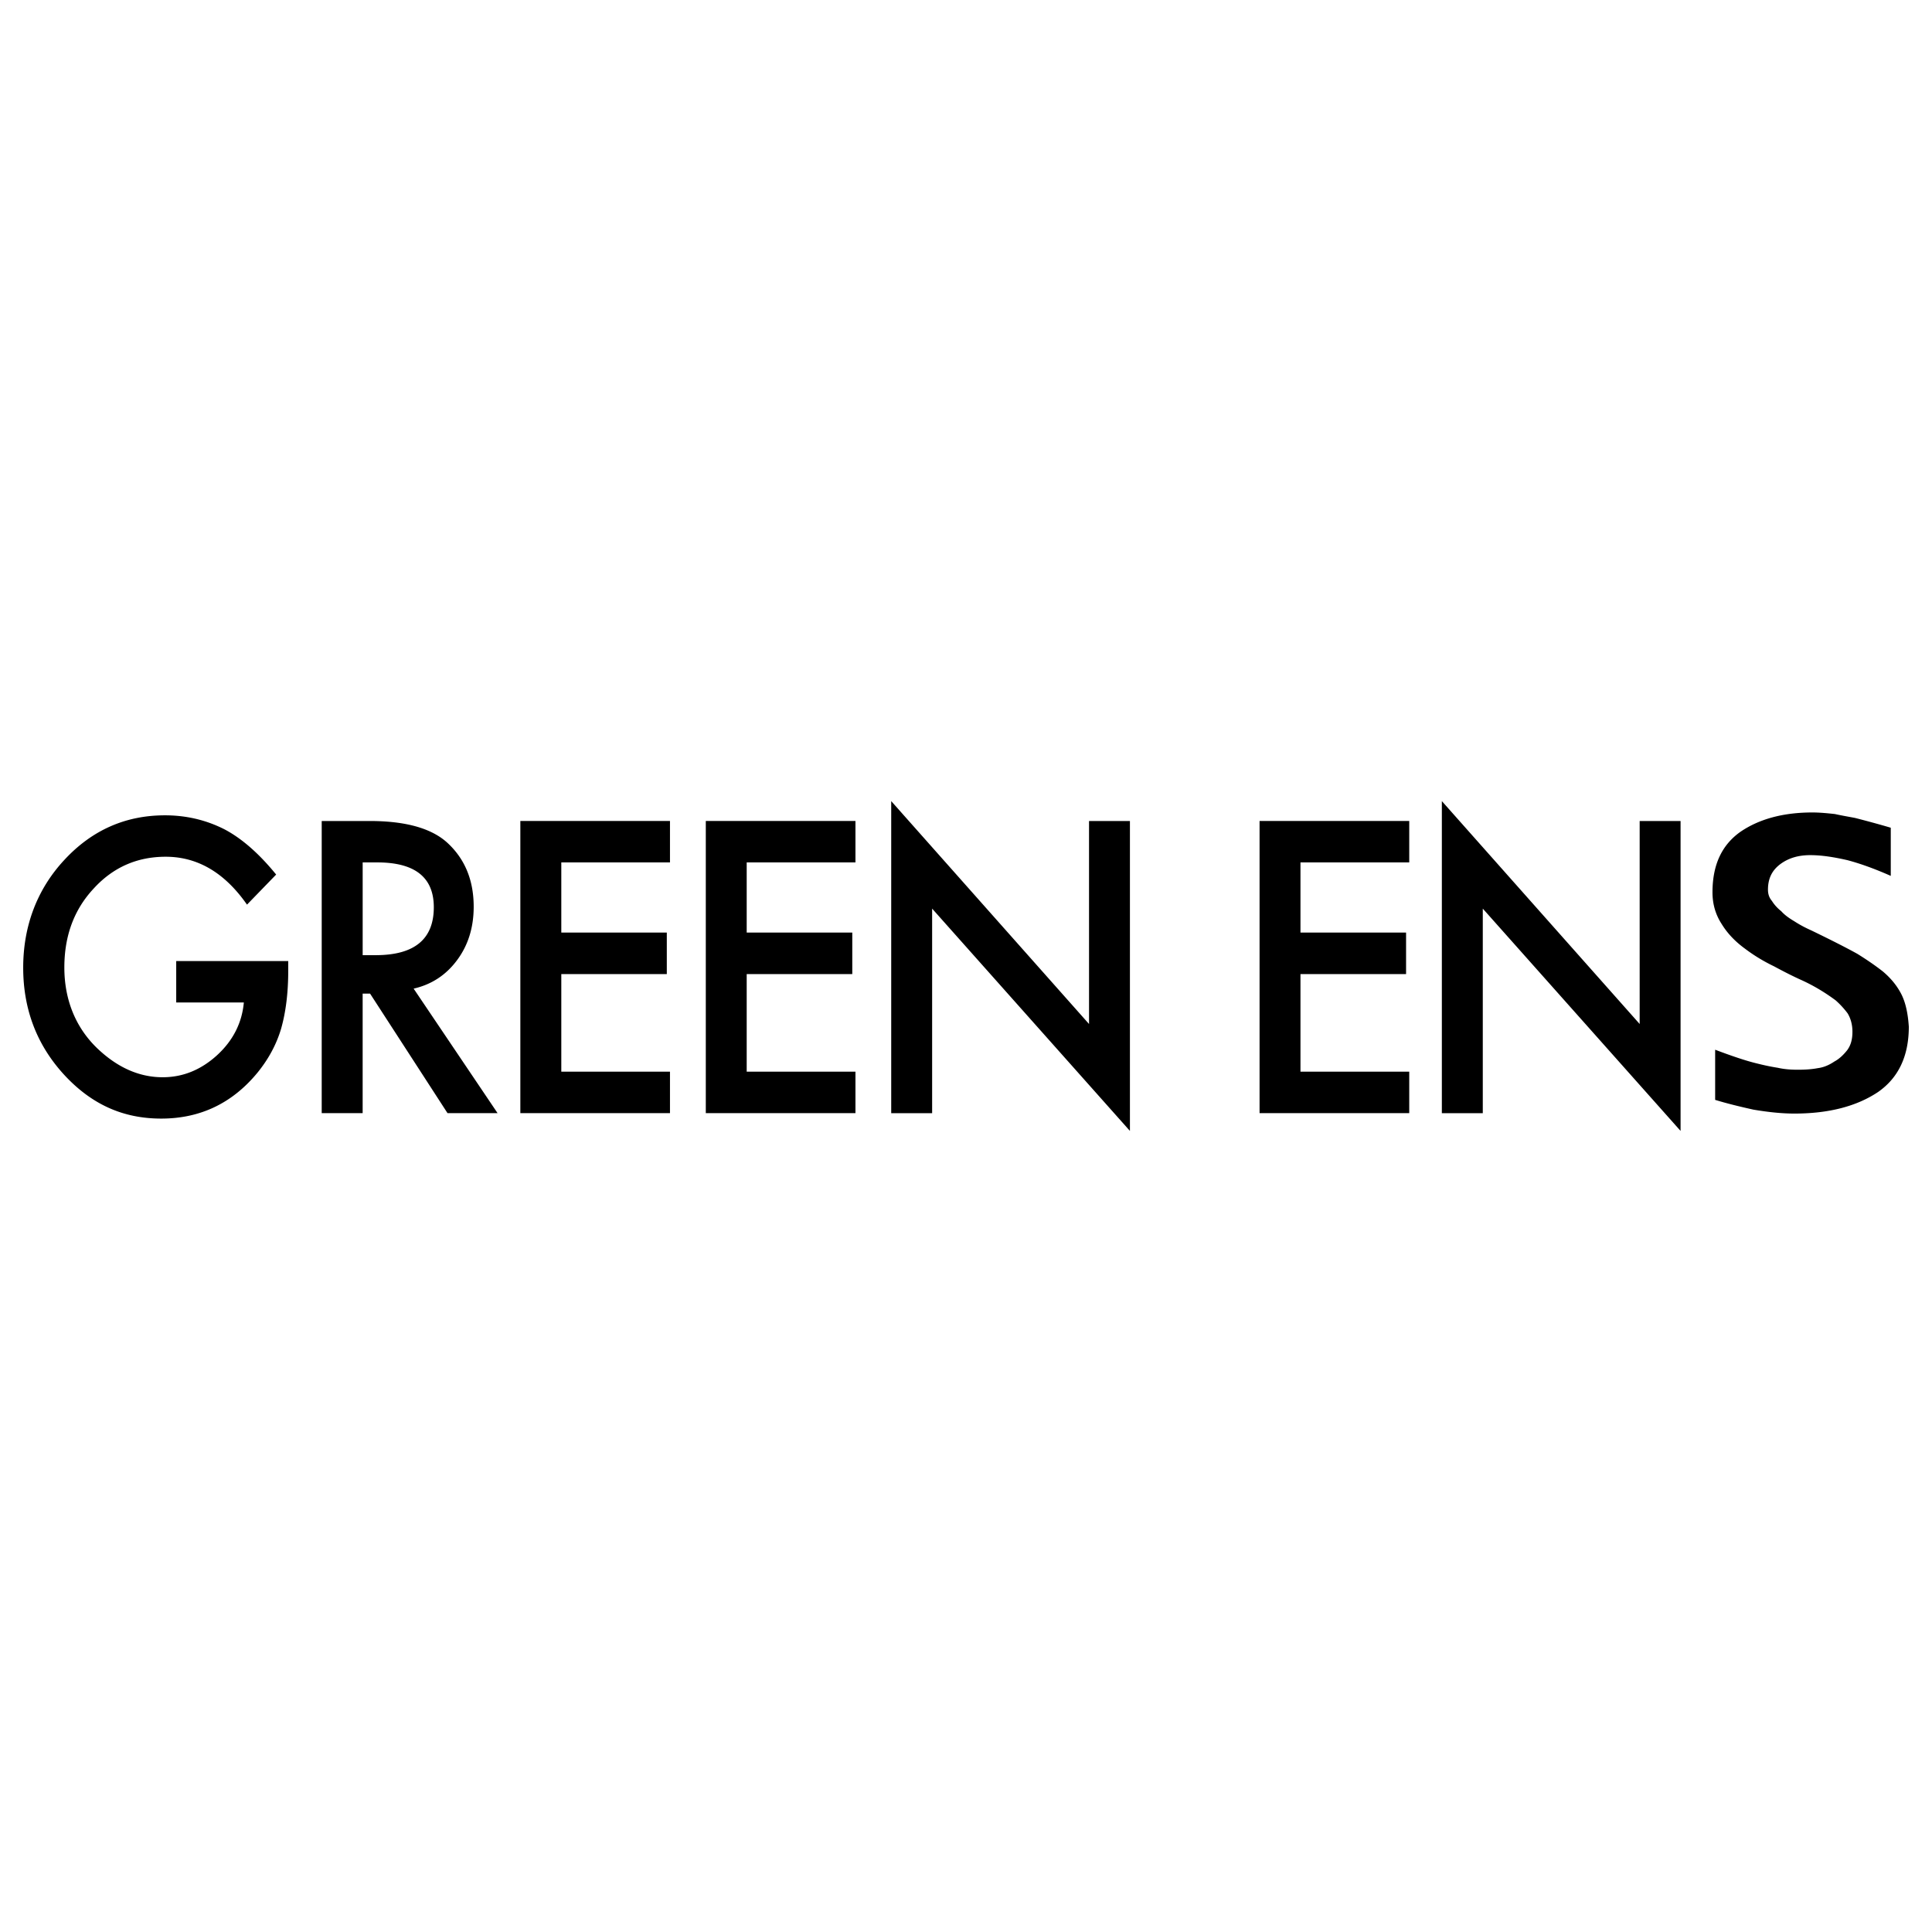 <svg xmlns="http://www.w3.org/2000/svg" data-name="레이어_1" viewBox="0 0 1000 1000"><path d="M91.18 497.43h58.01v4.98c0 11.37-1.23 21.43-3.72 30.15-2.42 8.1-6.52 15.7-12.28 22.75-13.02 15.77-29.61 23.67-49.74 23.67s-36.44-7.63-50.45-22.9c-14-15.34-20.99-33.78-20.99-55.21s7.11-40.57 21.36-55.84c14.23-15.35 31.6-23.02 52.02-23.02 10.97 0 21.21 2.39 30.73 7.21 9.1 4.78 18.02 12.65 26.82 23.45l-15.09 15.57c-11.51-16.5-25.53-24.79-42.09-24.79-14.84 0-27.32 5.51-37.38 16.58-10.04 10.8-15.07 24.36-15.07 40.72s5.59 30.73 16.81 41.64c10.49 10.1 21.85 15.19 34.11 15.19 10.41 0 19.78-3.81 28.09-11.37 8.3-7.6 12.93-16.73 13.9-27.34H91.21v-21.44Zm122.91 14.27 43.46 64.47h-25.91l-40.09-61.88h-3.84v61.88h-21.19V424.95h24.83c18.55 0 31.95 3.74 40.18 11.25 9.1 8.37 13.65 19.4 13.65 33.13 0 10.68-2.85 19.9-8.55 27.57-5.69 7.72-13.21 12.69-22.54 14.81Zm-26.38-17.31h6.75c20.03 0 30.08-8.25 30.08-24.8 0-15.46-9.75-23.21-29.28-23.21h-7.54v48.01Zm159.07-48.01h-56.25v36.32h54.61v21.48h-54.61v50.51h56.25v21.47h-77.45V424.94h77.45v21.43Zm96 0h-56.29v36.32h54.65v21.48h-54.65v50.51h56.29v21.47h-77.46V424.94h77.46v21.43Zm286.64 0h-56.3v36.32h54.66v21.48h-54.66v50.51h56.3v21.47h-77.47V424.94h77.47v21.43ZM461.29 576.17V414.65l102.39 115.37V424.95h21.17v160.41L482.47 470.3v105.88h-21.18Zm285.01 0V414.65l102.39 115.37V424.95h21.17v160.41L767.49 470.3v105.88h-21.18ZM988 531.38c0 15.4-5.46 26.55-15.93 33.85-10.94 7.3-25.29 11.15-43.29 11.15-6.84 0-13.91-.81-21.2-2.03-7.3-1.62-13.9-3.24-19.82-5.06v-25.95c8.66 3.25 15.72 5.68 21.64 7.1 3.19.81 6.83 1.62 10.71 2.23 3.64.82 7.06 1.02 10.48 1.02 3.64 0 7.06-.2 10.24-.81 3.2-.41 5.94-1.63 8.66-3.45 2.28-1.21 4.55-3.23 6.62-5.87 1.82-2.44 2.71-5.48 2.71-9.53 0-3.65-.9-6.89-2.49-9.52a45.471 45.471 0 0 0-6.16-6.7c-5.46-4.05-11.16-7.49-17.31-10.33-4.56-2.03-9.35-4.46-14.58-7.29-5.47-2.63-10.49-5.68-15.04-9.13-5.02-3.64-9.12-7.9-12.09-12.77-3.17-4.86-4.77-10.33-4.77-16.41 0-14.19 4.77-24.52 14.58-31.42 9.56-6.48 21.87-9.93 37.12-9.93 3.89 0 7.76.4 11.63.81 3.66.81 7.29 1.42 10.49 2.03 5.47 1.41 11.61 3.04 18.46 5.06v24.93c-8.21-3.64-15.49-6.28-22.32-8.11-7.07-1.62-13.44-2.63-19.37-2.63-6.38 0-11.39 1.62-15.49 4.66-4.33 3.25-6.38 7.5-6.38 13.18 0 2.44.69 4.26 2.06 5.88 1.14 1.83 2.73 3.65 4.78 5.27 1.82 2.03 4.1 3.64 6.84 5.27 2.5 1.62 5.45 3.24 8.65 4.65 10.47 5.07 18.44 9.12 23.92 12.17 5.24 3.25 9.57 6.27 13.21 9.12 4.1 3.45 7.28 7.3 9.57 11.76 2.27 4.46 3.42 10.13 3.87 16.82Z"/></svg>